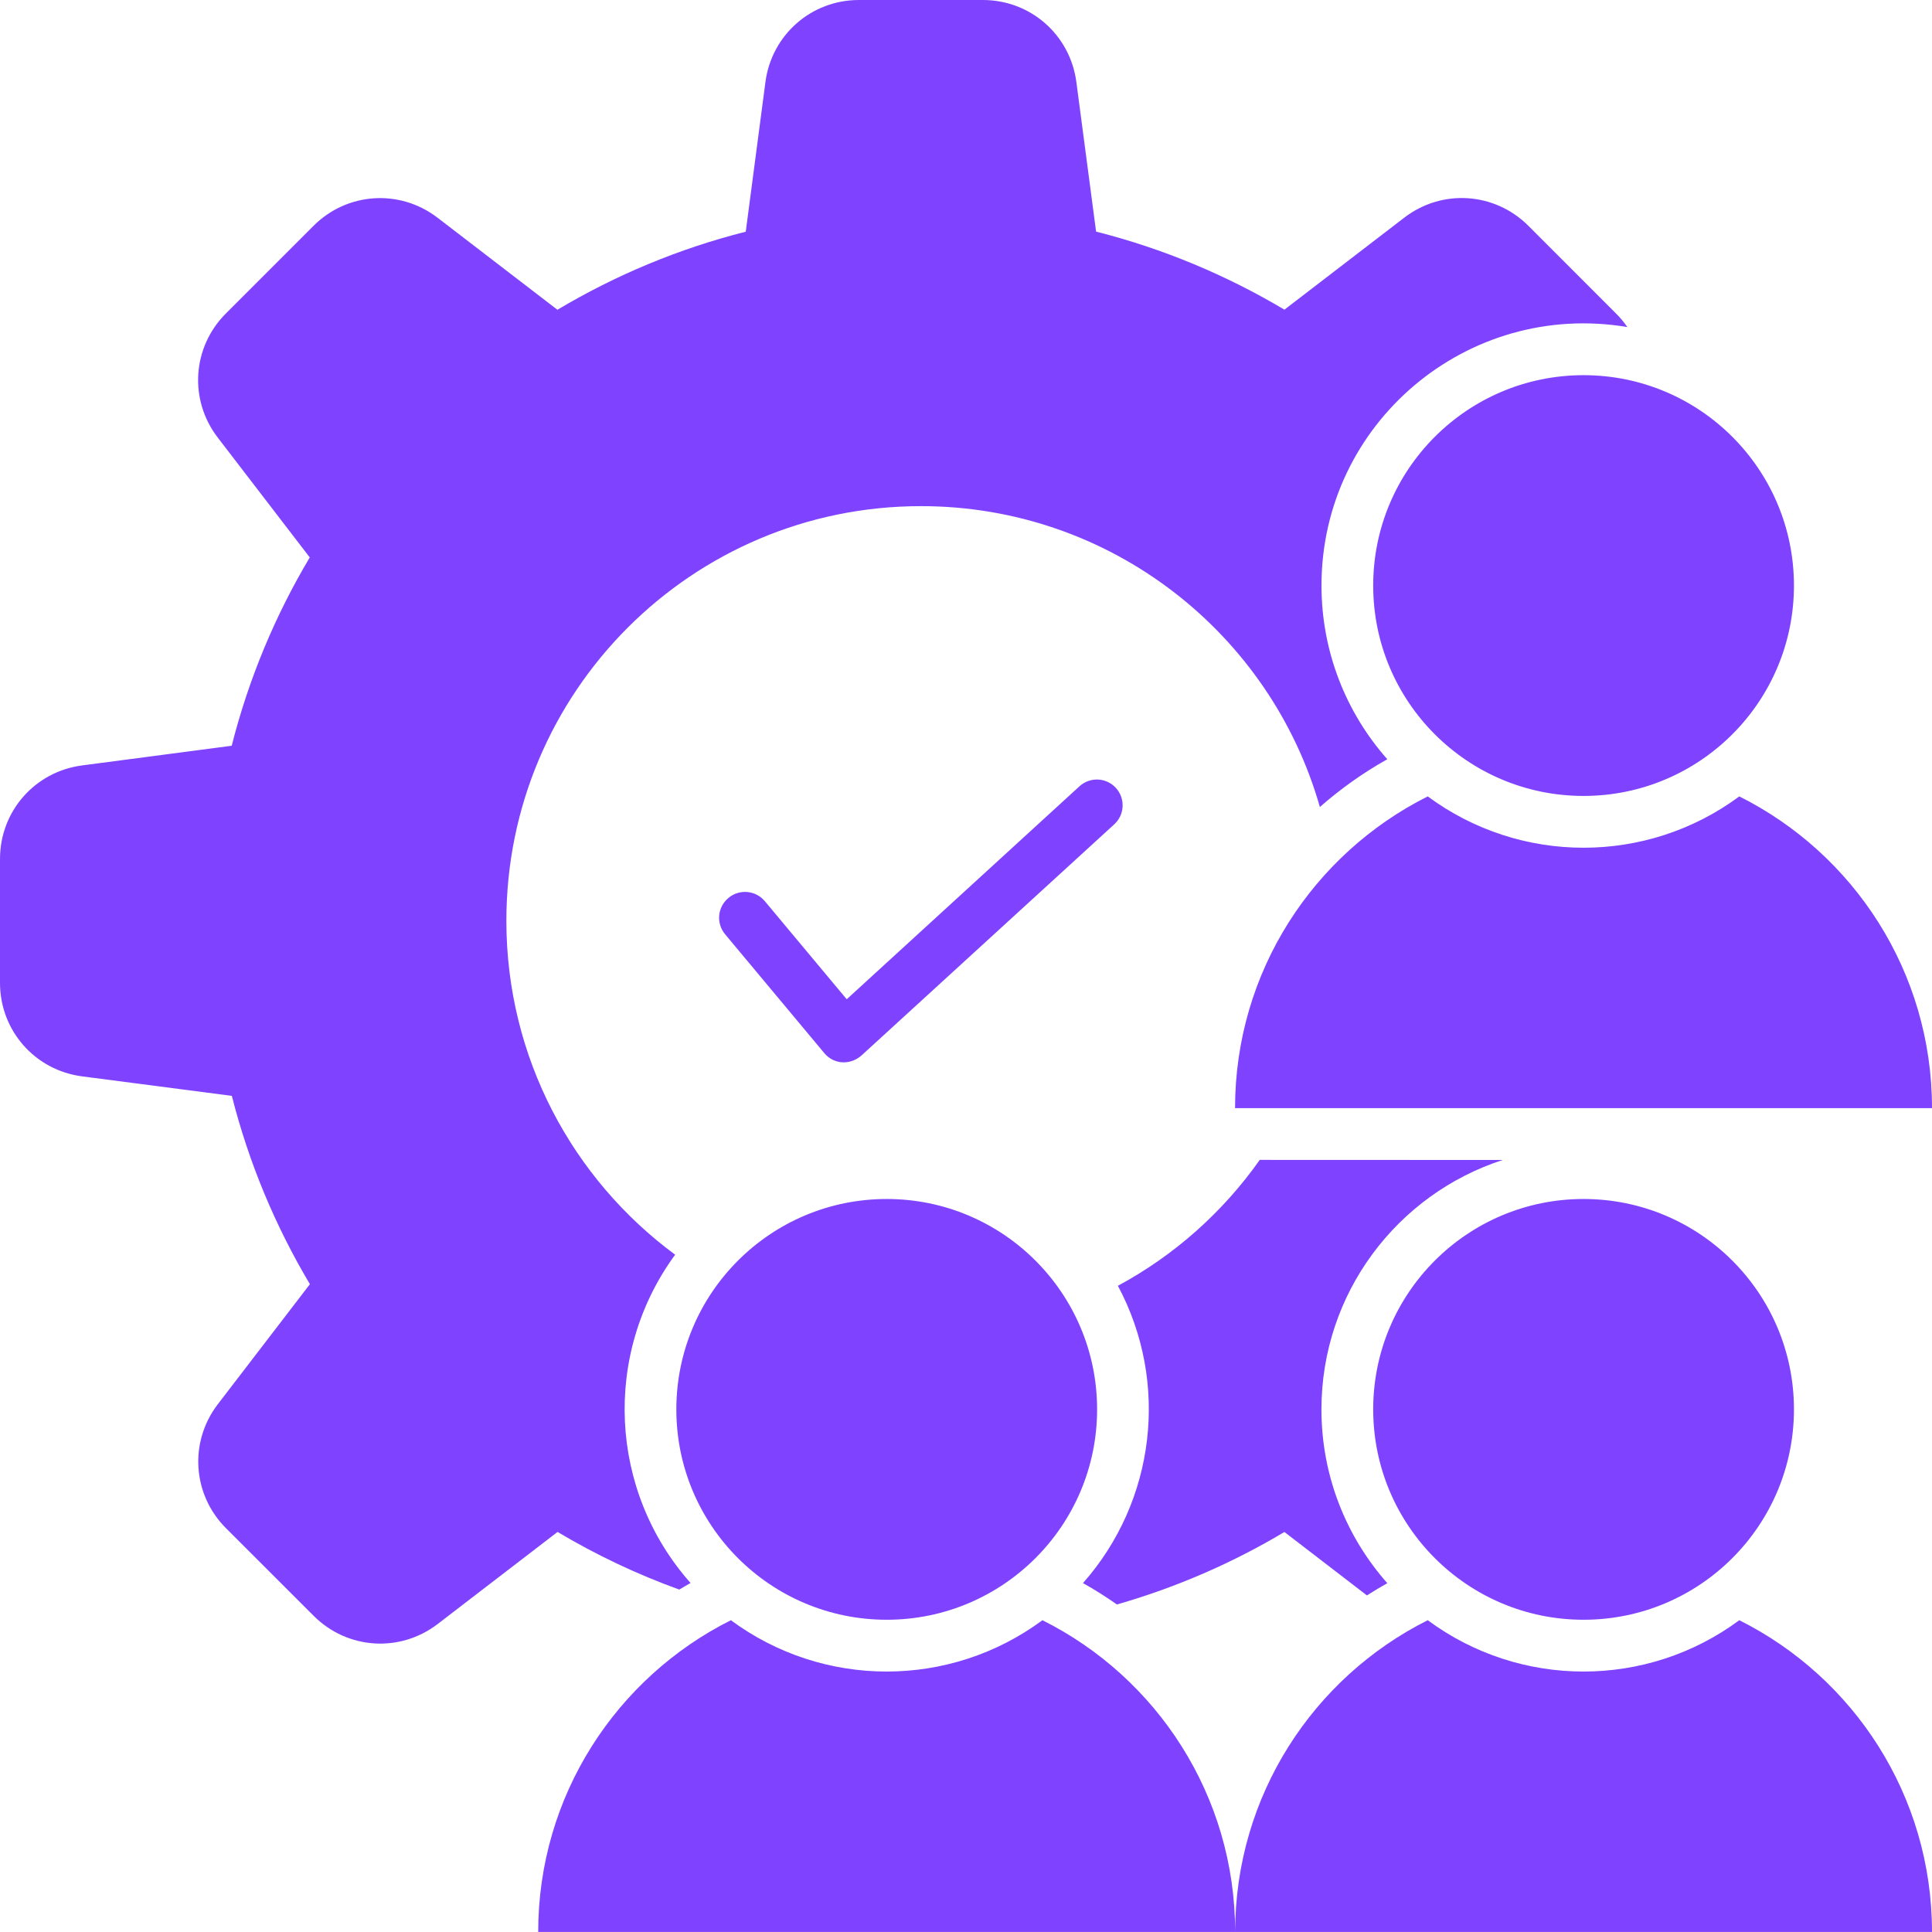 <svg width="42" height="42" viewBox="0 0 42 42" fill="none" xmlns="http://www.w3.org/2000/svg">
<path fill-rule="evenodd" clip-rule="evenodd" d="M23.828 5.035C25.288 5.405 26.662 5.982 27.922 6.732L30.527 4.732C31.349 4.101 32.492 4.177 33.225 4.908L35.13 6.814C35.222 6.905 35.305 7.006 35.377 7.11C31.902 6.526 28.728 9.198 28.728 12.728C28.728 14.177 29.269 15.5 30.159 16.505C29.63 16.802 29.139 17.151 28.693 17.544C27.618 13.768 24.142 11.003 20.022 11.003C15.043 11.003 11.008 15.038 11.008 20.017C11.008 22.994 12.451 25.633 14.677 27.276C13.094 29.438 13.237 32.412 15.012 34.413C14.929 34.459 14.848 34.509 14.767 34.556C13.84 34.221 12.955 33.8 12.121 33.303L9.517 35.303C8.695 35.934 7.552 35.859 6.819 35.127L4.913 33.222C4.182 32.491 4.106 31.345 4.737 30.524L6.737 27.917C5.987 26.657 5.409 25.281 5.04 23.823L1.782 23.399C0.756 23.263 0 22.401 0 21.367V18.672C0 17.638 0.756 16.776 1.782 16.64L5.037 16.212C5.407 14.753 5.983 13.378 6.734 12.118L4.734 9.513C4.103 8.692 4.178 7.548 4.91 6.815L6.815 4.91C7.546 4.178 8.692 4.103 9.513 4.734L12.118 6.734C13.378 5.983 14.754 5.405 16.212 5.037L16.64 1.782C16.776 0.756 17.638 0 18.672 0H21.367C22.401 0 23.263 0.756 23.399 1.782L23.828 5.035ZM19.276 26.065C16.751 26.065 14.703 28.113 14.703 30.639C14.703 33.164 16.751 35.212 19.276 35.212C21.802 35.212 23.85 33.164 23.85 30.639C23.85 28.113 21.802 26.065 19.276 26.065ZM19.276 41.999H26.851C26.851 39.033 25.147 36.465 22.662 35.222C20.651 36.71 17.9 36.71 15.889 35.222C13.406 36.466 11.7 39.032 11.7 41.999H19.276ZM34.425 24.09H42C42 21.124 40.296 18.556 37.811 17.313C35.802 18.801 33.049 18.801 31.038 17.313C28.555 18.558 26.849 21.123 26.849 24.09H34.425ZM26.851 41.999H42C42 39.033 40.296 36.465 37.811 35.222C35.802 36.71 33.049 36.71 31.038 35.222C28.557 36.465 26.851 39.032 26.851 41.999ZM34.425 8.156C31.9 8.156 29.852 10.204 29.852 12.729C29.852 15.255 31.9 17.303 34.425 17.303C36.951 17.303 38.999 15.255 38.999 12.729C38.999 10.204 36.951 8.156 34.425 8.156ZM34.425 26.065C31.9 26.065 29.852 28.113 29.852 30.638C29.852 33.164 31.9 35.212 34.425 35.212C36.951 35.212 38.999 33.164 38.999 30.638C38.999 28.113 36.951 26.065 34.425 26.065ZM29.716 34.683C29.861 34.59 30.009 34.502 30.159 34.417C29.269 33.411 28.727 32.089 28.727 30.64C28.727 28.106 30.382 25.957 32.668 25.217L27.386 25.215C26.586 26.349 25.531 27.29 24.302 27.952C25.428 30.057 25.116 32.639 23.543 34.415C23.798 34.557 24.043 34.714 24.281 34.88C25.571 34.51 26.794 33.978 27.922 33.304L29.716 34.683ZM15.764 20.311L17.919 22.893C18.13 23.147 18.504 23.168 18.76 22.916L24.223 17.92C24.452 17.71 24.466 17.356 24.258 17.128C24.048 16.899 23.696 16.885 23.467 17.093L18.407 21.723L16.627 19.591C16.428 19.353 16.073 19.321 15.836 19.52C15.596 19.719 15.564 20.073 15.764 20.311Z" fill="#7F43FF"/>
</svg>
